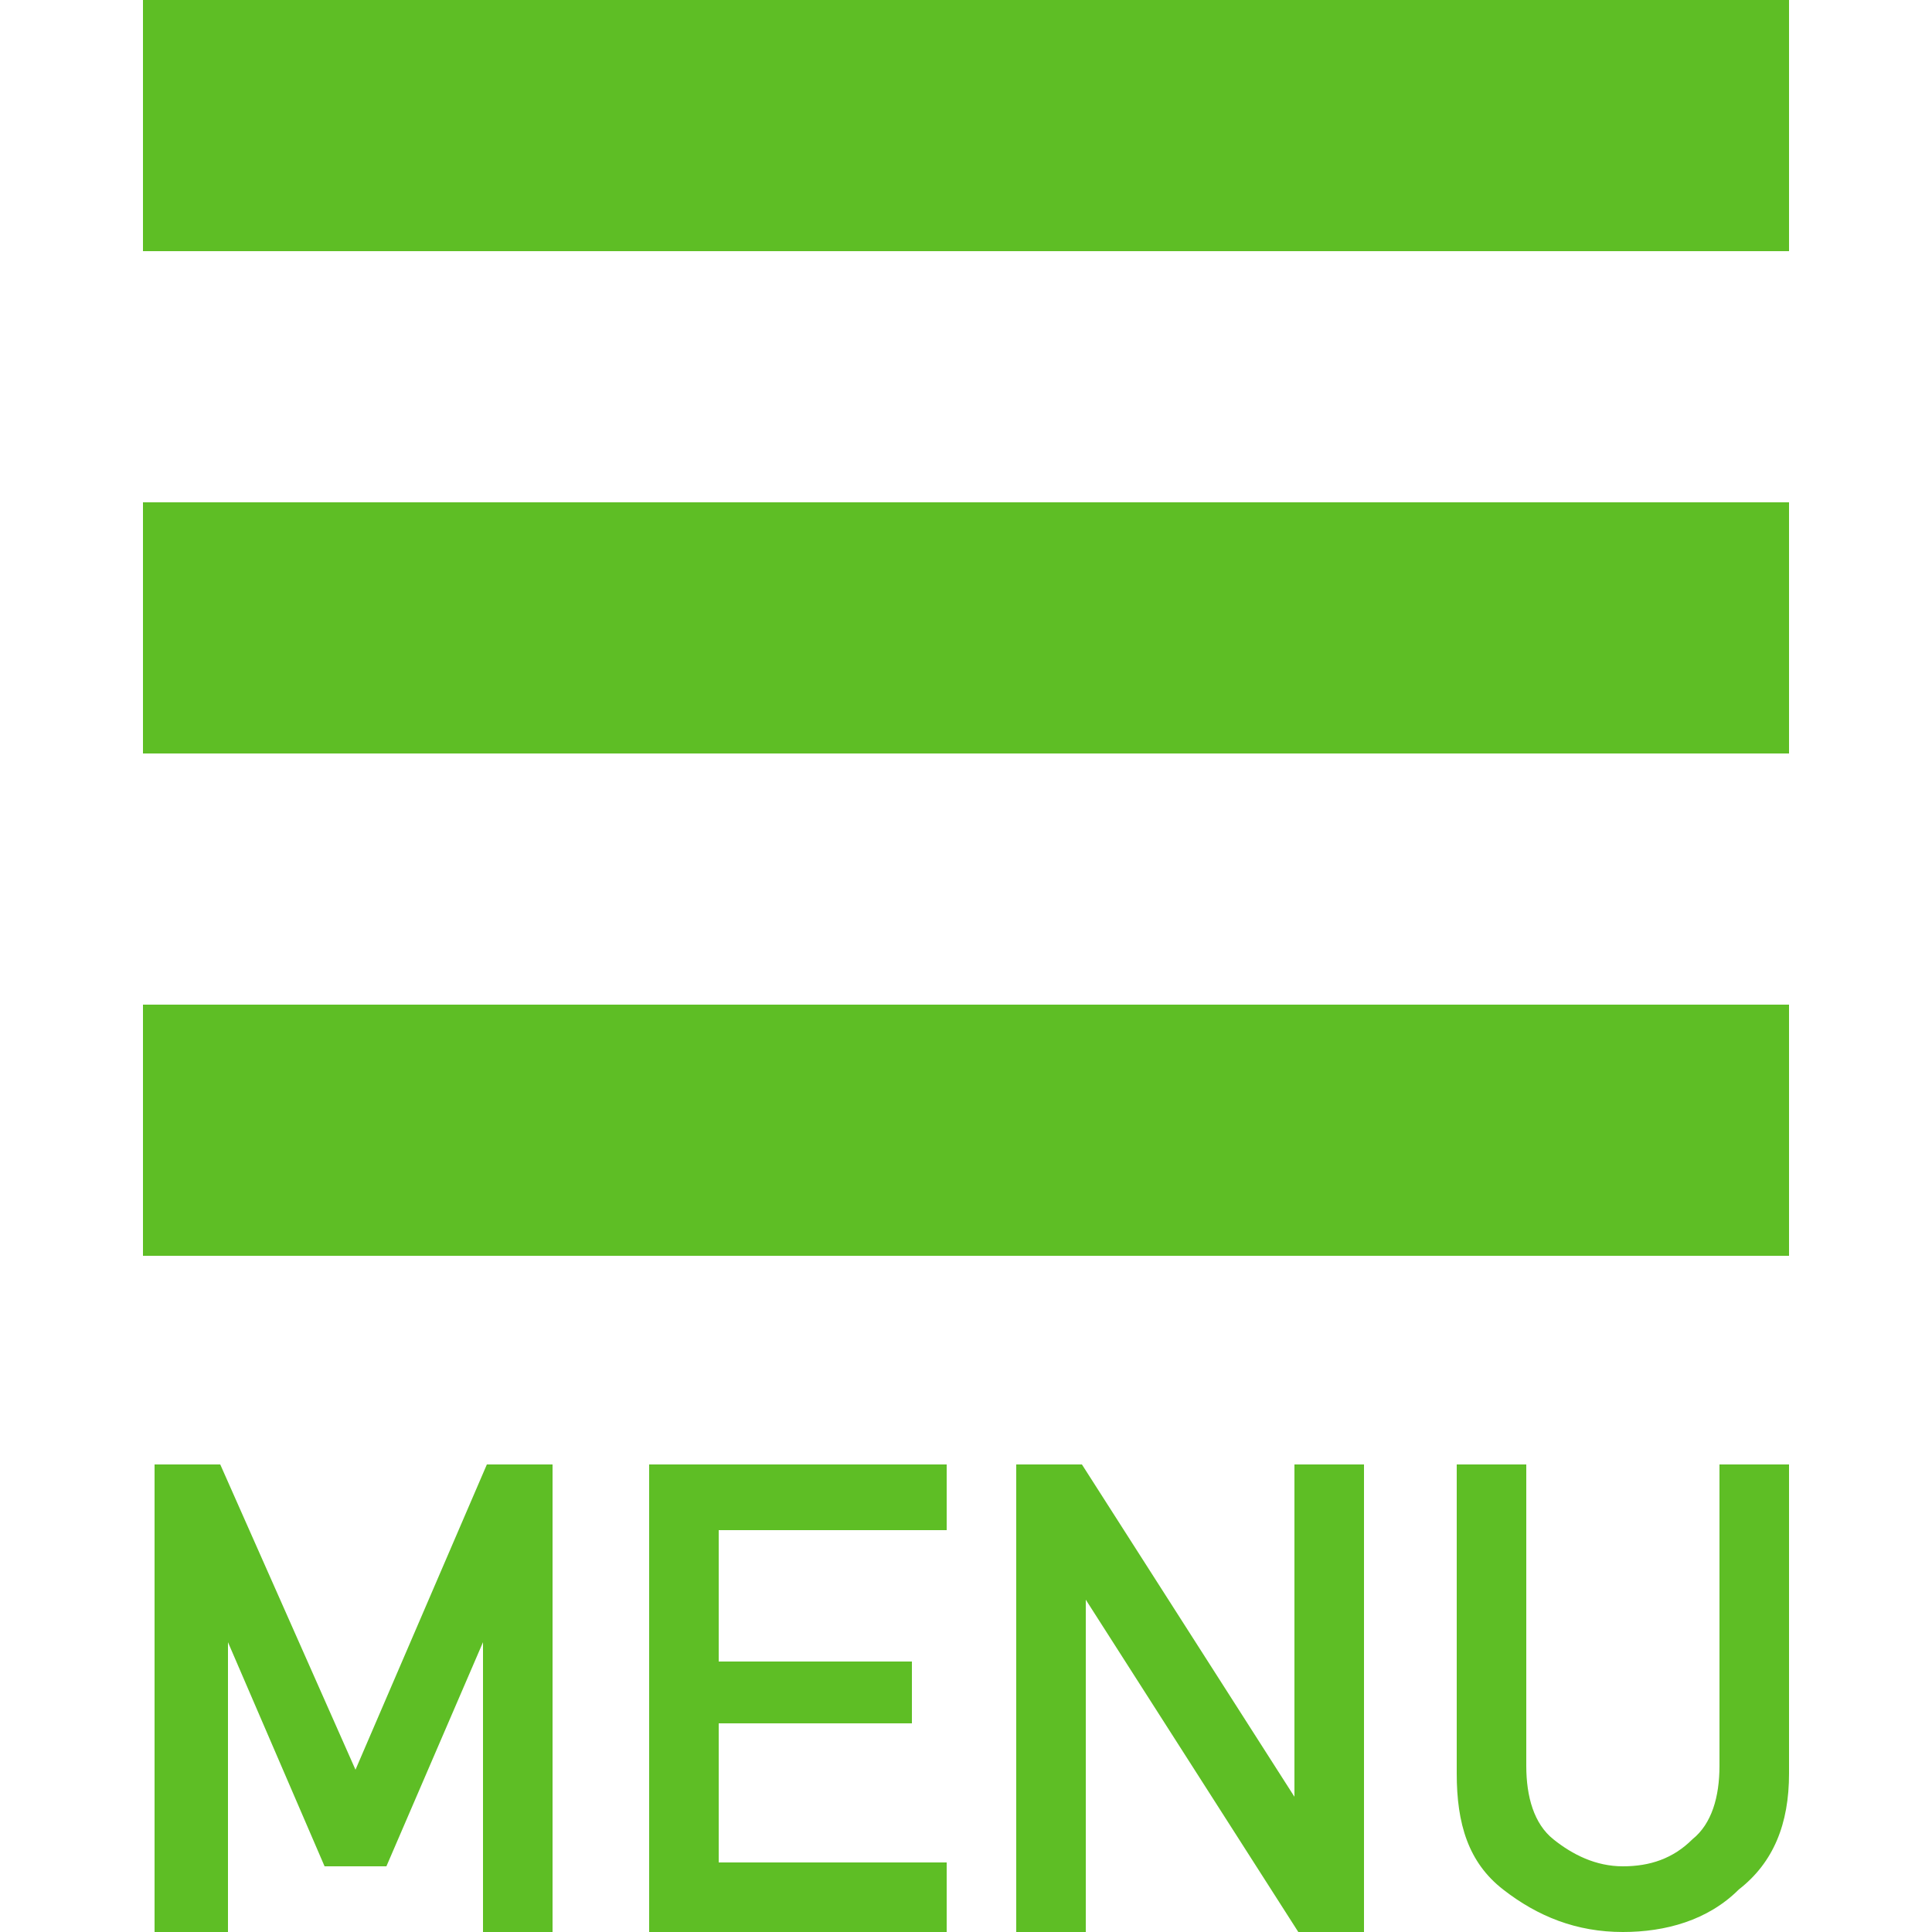 <svg id="レイヤー_1" xmlns="http://www.w3.org/2000/svg" width="50" height="50" viewBox="0 0 50 50"><style>.st0{fill:#FFFFFF;} .st1{fill:#5EBE25;}</style><path class="st0" d="M0 0h50v50H0z"/><path class="st1" d="M3.7 0h42.6v6.5H3.7zM3.7 13h42.6v6.5H3.7zM3.7 26h42.6v6.5H3.7zM4 50V37.9h1.7l3.5 7.9 3.4-7.9h1.7V50h-1.8v-7.5L10 48.3H8.4l-2.5-5.8V50H4zM16.8 50V37.9h7.7v1.7h-5.9V43h5v1.6h-5v3.6h5.9V50h-7.7zM26.3 50V37.9H28l5.5 8.6v-8.6h1.8V50h-1.7l-5.5-8.6V50h-1.8zM37.7 45.9v-8h1.8v7.8c0 .8.2 1.5.7 1.9.5.4 1.1.7 1.8.7s1.3-.2 1.8-.7c.5-.4.7-1.1.7-1.9v-7.8h1.8v8c0 1.3-.4 2.3-1.3 3-.8.8-1.9 1.1-3 1.1-1.2 0-2.2-.4-3.1-1.1s-1.2-1.7-1.2-3z"/></svg>